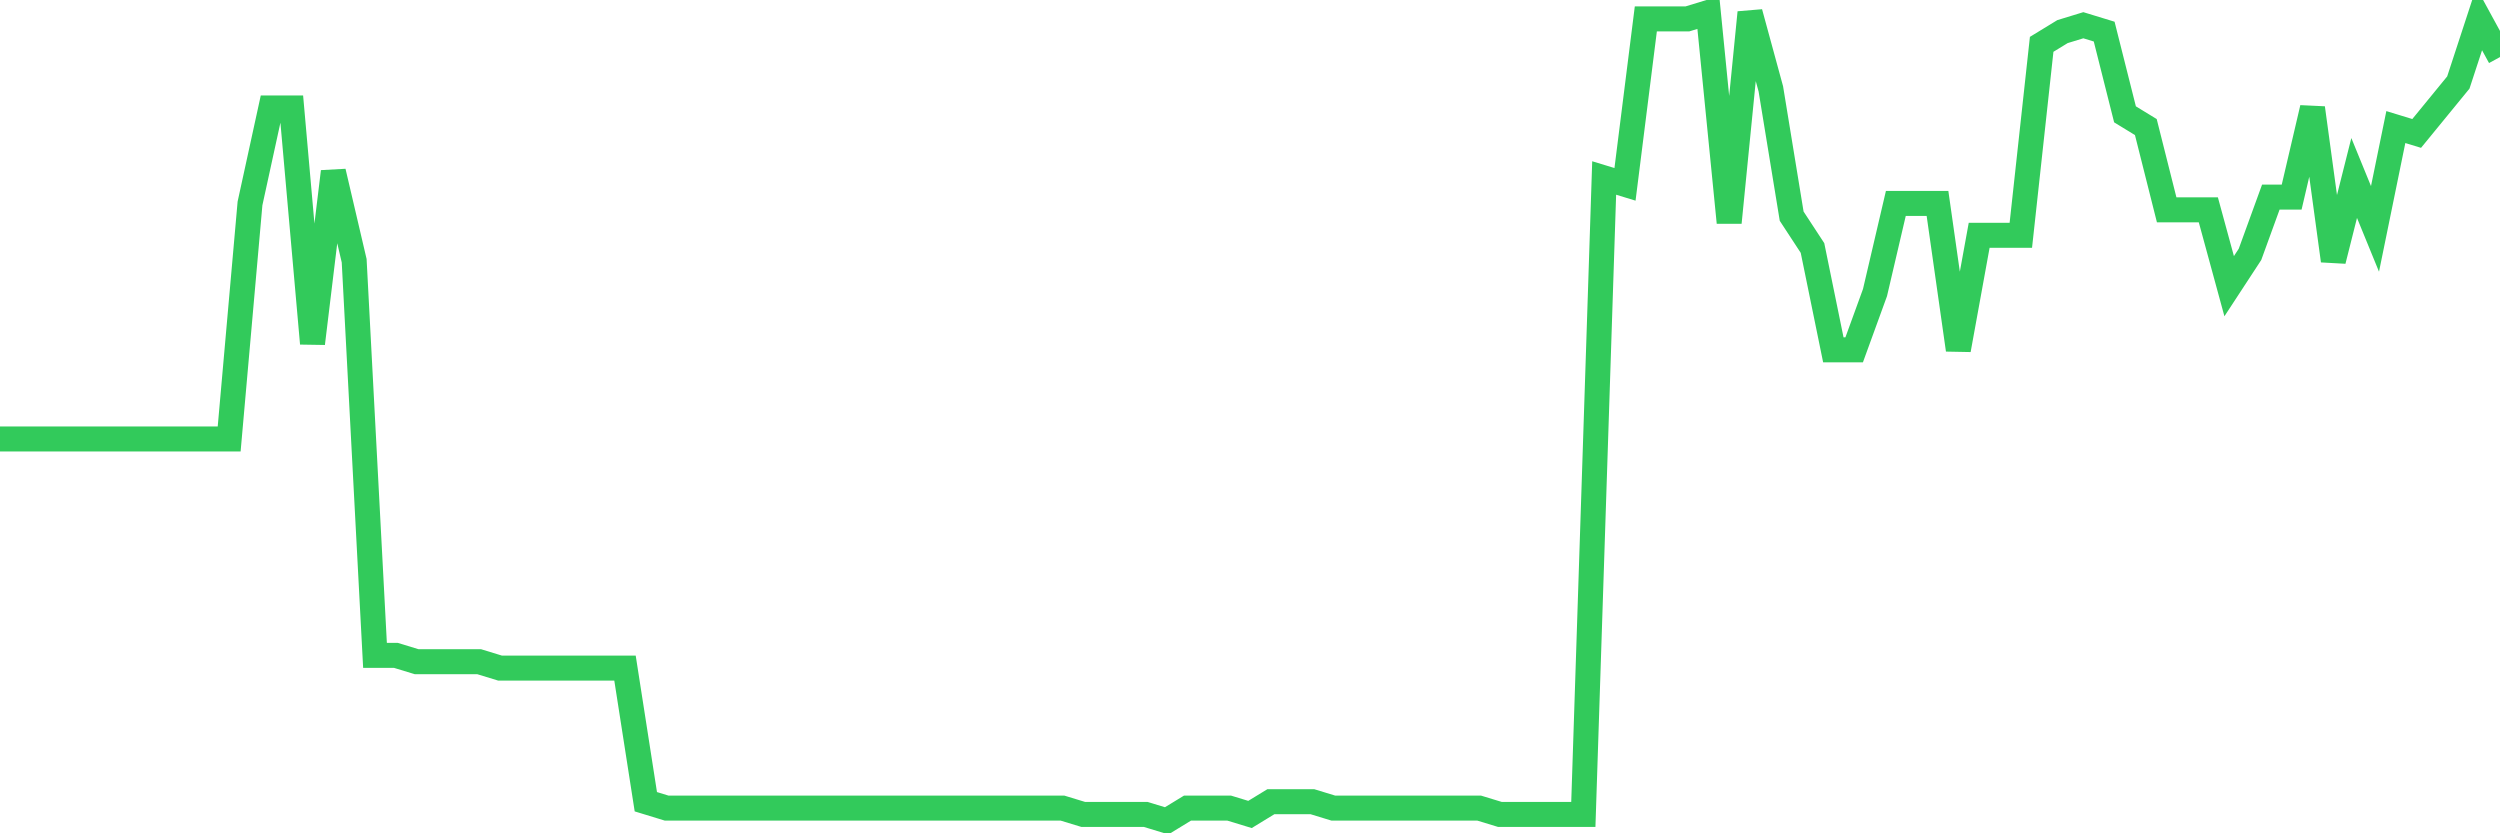 <svg
  xmlns="http://www.w3.org/2000/svg"
  xmlns:xlink="http://www.w3.org/1999/xlink"
  width="120"
  height="40"
  viewBox="0 0 120 40"
  preserveAspectRatio="none"
>
  <polyline
    points="0,21.069 1,21.069 2,21.069 3,21.069 4,21.069 5,21.069 6,21.069 7,21.069 8,21.069 9,21.069 10,21.069 11,21.069 12,9.765 13,5.183 14,5.183 15,16.487 16,8.238 17,12.515 18,31.457 19,31.457 20,31.762 21,31.762 22,31.762 23,31.762 24,32.068 25,32.068 26,32.068 27,32.068 28,32.068 29,32.068 30,32.068 31,38.483 32,38.789 33,38.789 34,38.789 35,38.789 36,38.789 37,38.789 38,38.789 39,38.789 40,38.789 41,38.789 42,38.789 43,38.789 44,38.789 45,38.789 46,38.789 47,38.789 48,38.789 49,38.789 50,38.789 51,38.789 52,39.094 53,39.094 54,39.094 55,39.094 56,39.4 57,38.789 58,38.789 59,38.789 60,39.094 61,38.483 62,38.483 63,38.483 64,38.789 65,38.789 66,38.789 67,38.789 68,38.789 69,38.789 70,38.789 71,38.789 72,39.094 73,39.094 74,39.094 75,39.094 76,39.094 77,8.543 78,8.849 79,0.906 80,0.906 81,0.906 82,0.6 83,10.682 84,0.6 85,4.266 86,10.376 87,11.904 88,16.792 89,16.792 90,14.043 91,9.765 92,9.765 93,9.765 94,16.792 95,11.293 96,11.293 97,11.293 98,2.128 99,1.517 100,1.211 101,1.517 102,5.488 103,6.099 104,10.071 105,10.071 106,10.071 107,13.737 108,12.209 109,9.46 110,9.46 111,5.183 112,12.515 113,8.543 114,10.987 115,6.099 116,6.405 117,5.183 118,3.961 119,0.906 120,2.739"
    fill="none"
    stroke="#32ca5b"
    stroke-width="1.2"
  >
  </polyline>
</svg>